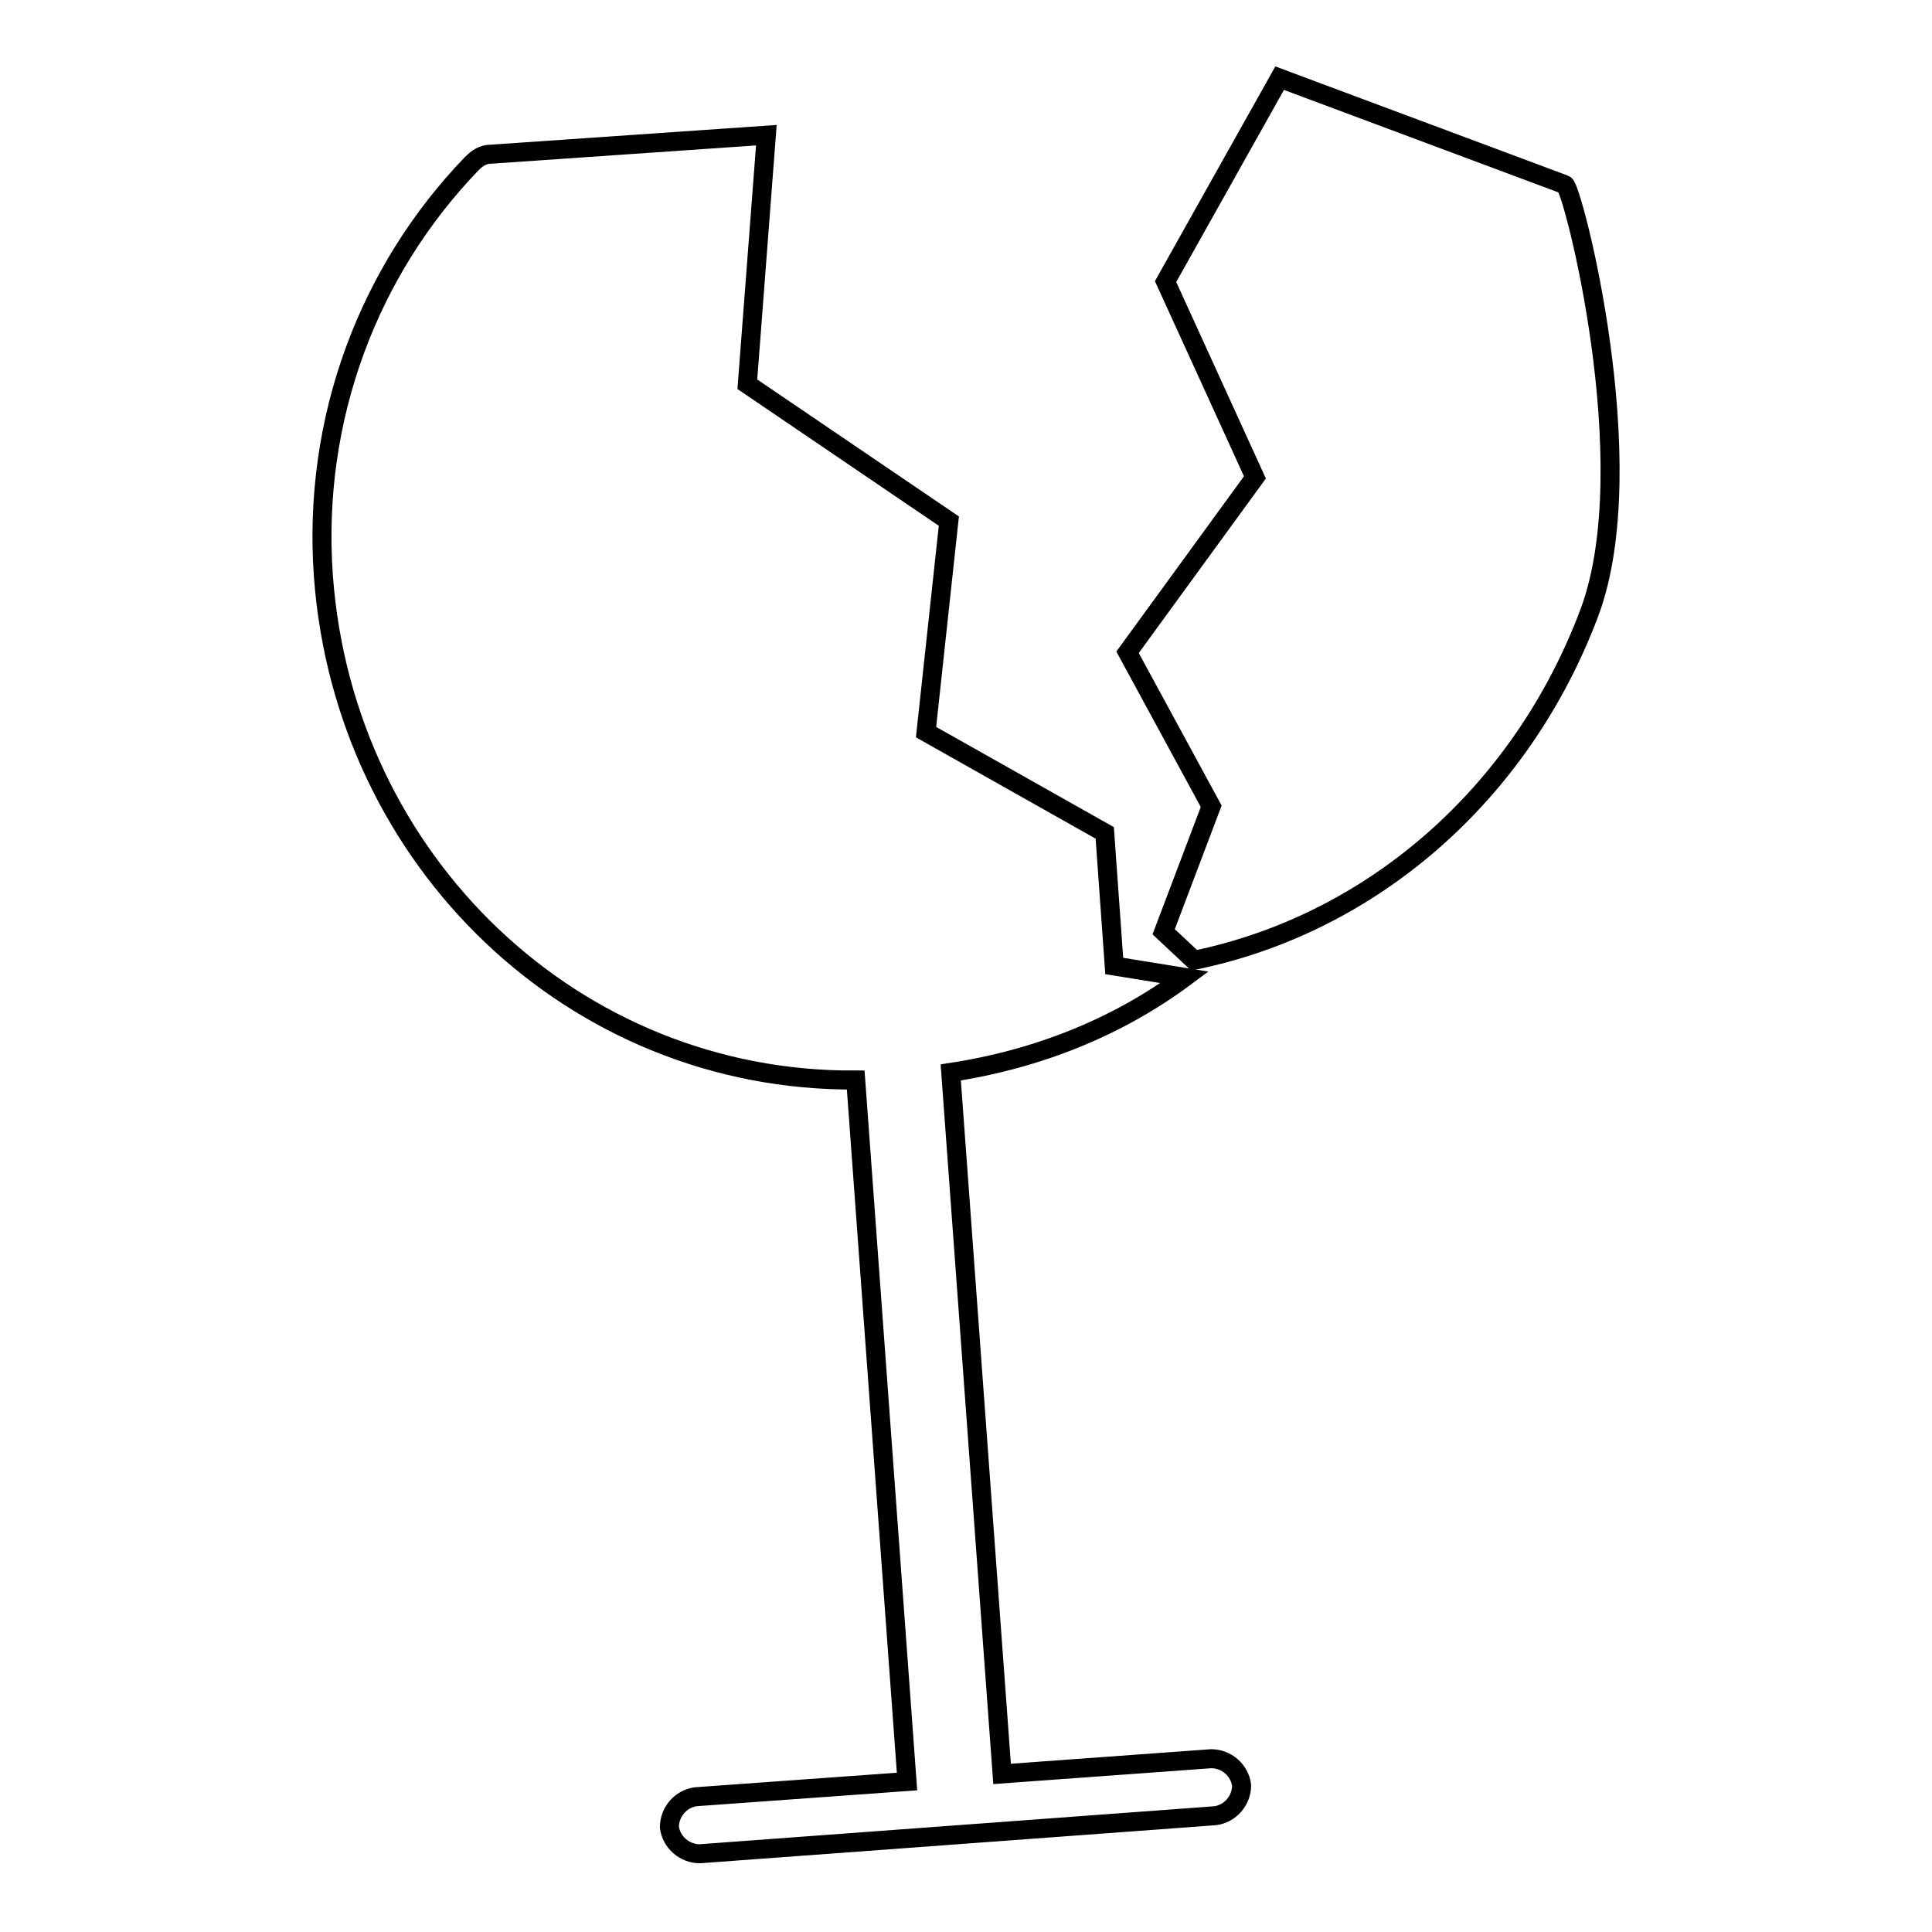 <?xml version="1.0" encoding="UTF-8"?>
<!-- Uploaded to: ICON Repo, www.svgrepo.com, Generator: ICON Repo Mixer Tools -->
<svg width="800px" height="800px" version="1.1" viewBox="144 144 512 512" xmlns="http://www.w3.org/2000/svg">
 <defs>
  <clipPath id="b">
   <path d="m158 148.09h387v503.81h-387z"/>
  </clipPath>
  <clipPath id="a">
   <path d="m371 148.09h271v321.91h-271z"/>
  </clipPath>
 </defs>
 <g>
  <g clip-path="url(#b)">
   <path transform="matrix(5.038 0 0 5.038 148.09 148.09)" d="m57.3 43-9.4-5.3 1.2-11.1-10.6-7.2 1-13.1-14.5 1c-0.4 0-0.7 0.2-1 0.5-5.4 5.6-8.4 13.4-7.8 21.7 1.1 15 13.2 26.6 28 26.5l2.7 36.9-11.1 0.8c-0.8 0.1-1.4 0.8-1.4 1.6 0.1 0.8 0.8 1.4 1.6 1.4l27.1-2c0.8-0.1 1.4-0.8 1.4-1.6-0.1-0.8-0.8-1.4-1.6-1.4l-11 0.8-2.7-36.9c4.6-0.7 8.8-2.4 12.3-5l-3.7-0.599z" fill="none" stroke="#000000" stroke-miterlimit="10"/>
  </g>
  <g clip-path="url(#a)">
   <path transform="matrix(5.038 0 0 5.038 148.09 148.09)" d="m82.8 31.4c2.9-7.8-0.9-22.4-1.3-22.5l-15-5.6-6 10.7 4.7 10.3-6.7 9.2 4.4 8.1-2.5 6.6 1.6 1.5c9.3-1.9 17.199-8.699 20.799-18.3z" fill="none" stroke="#000000" stroke-miterlimit="10"/>
  </g>
 </g>
</svg>